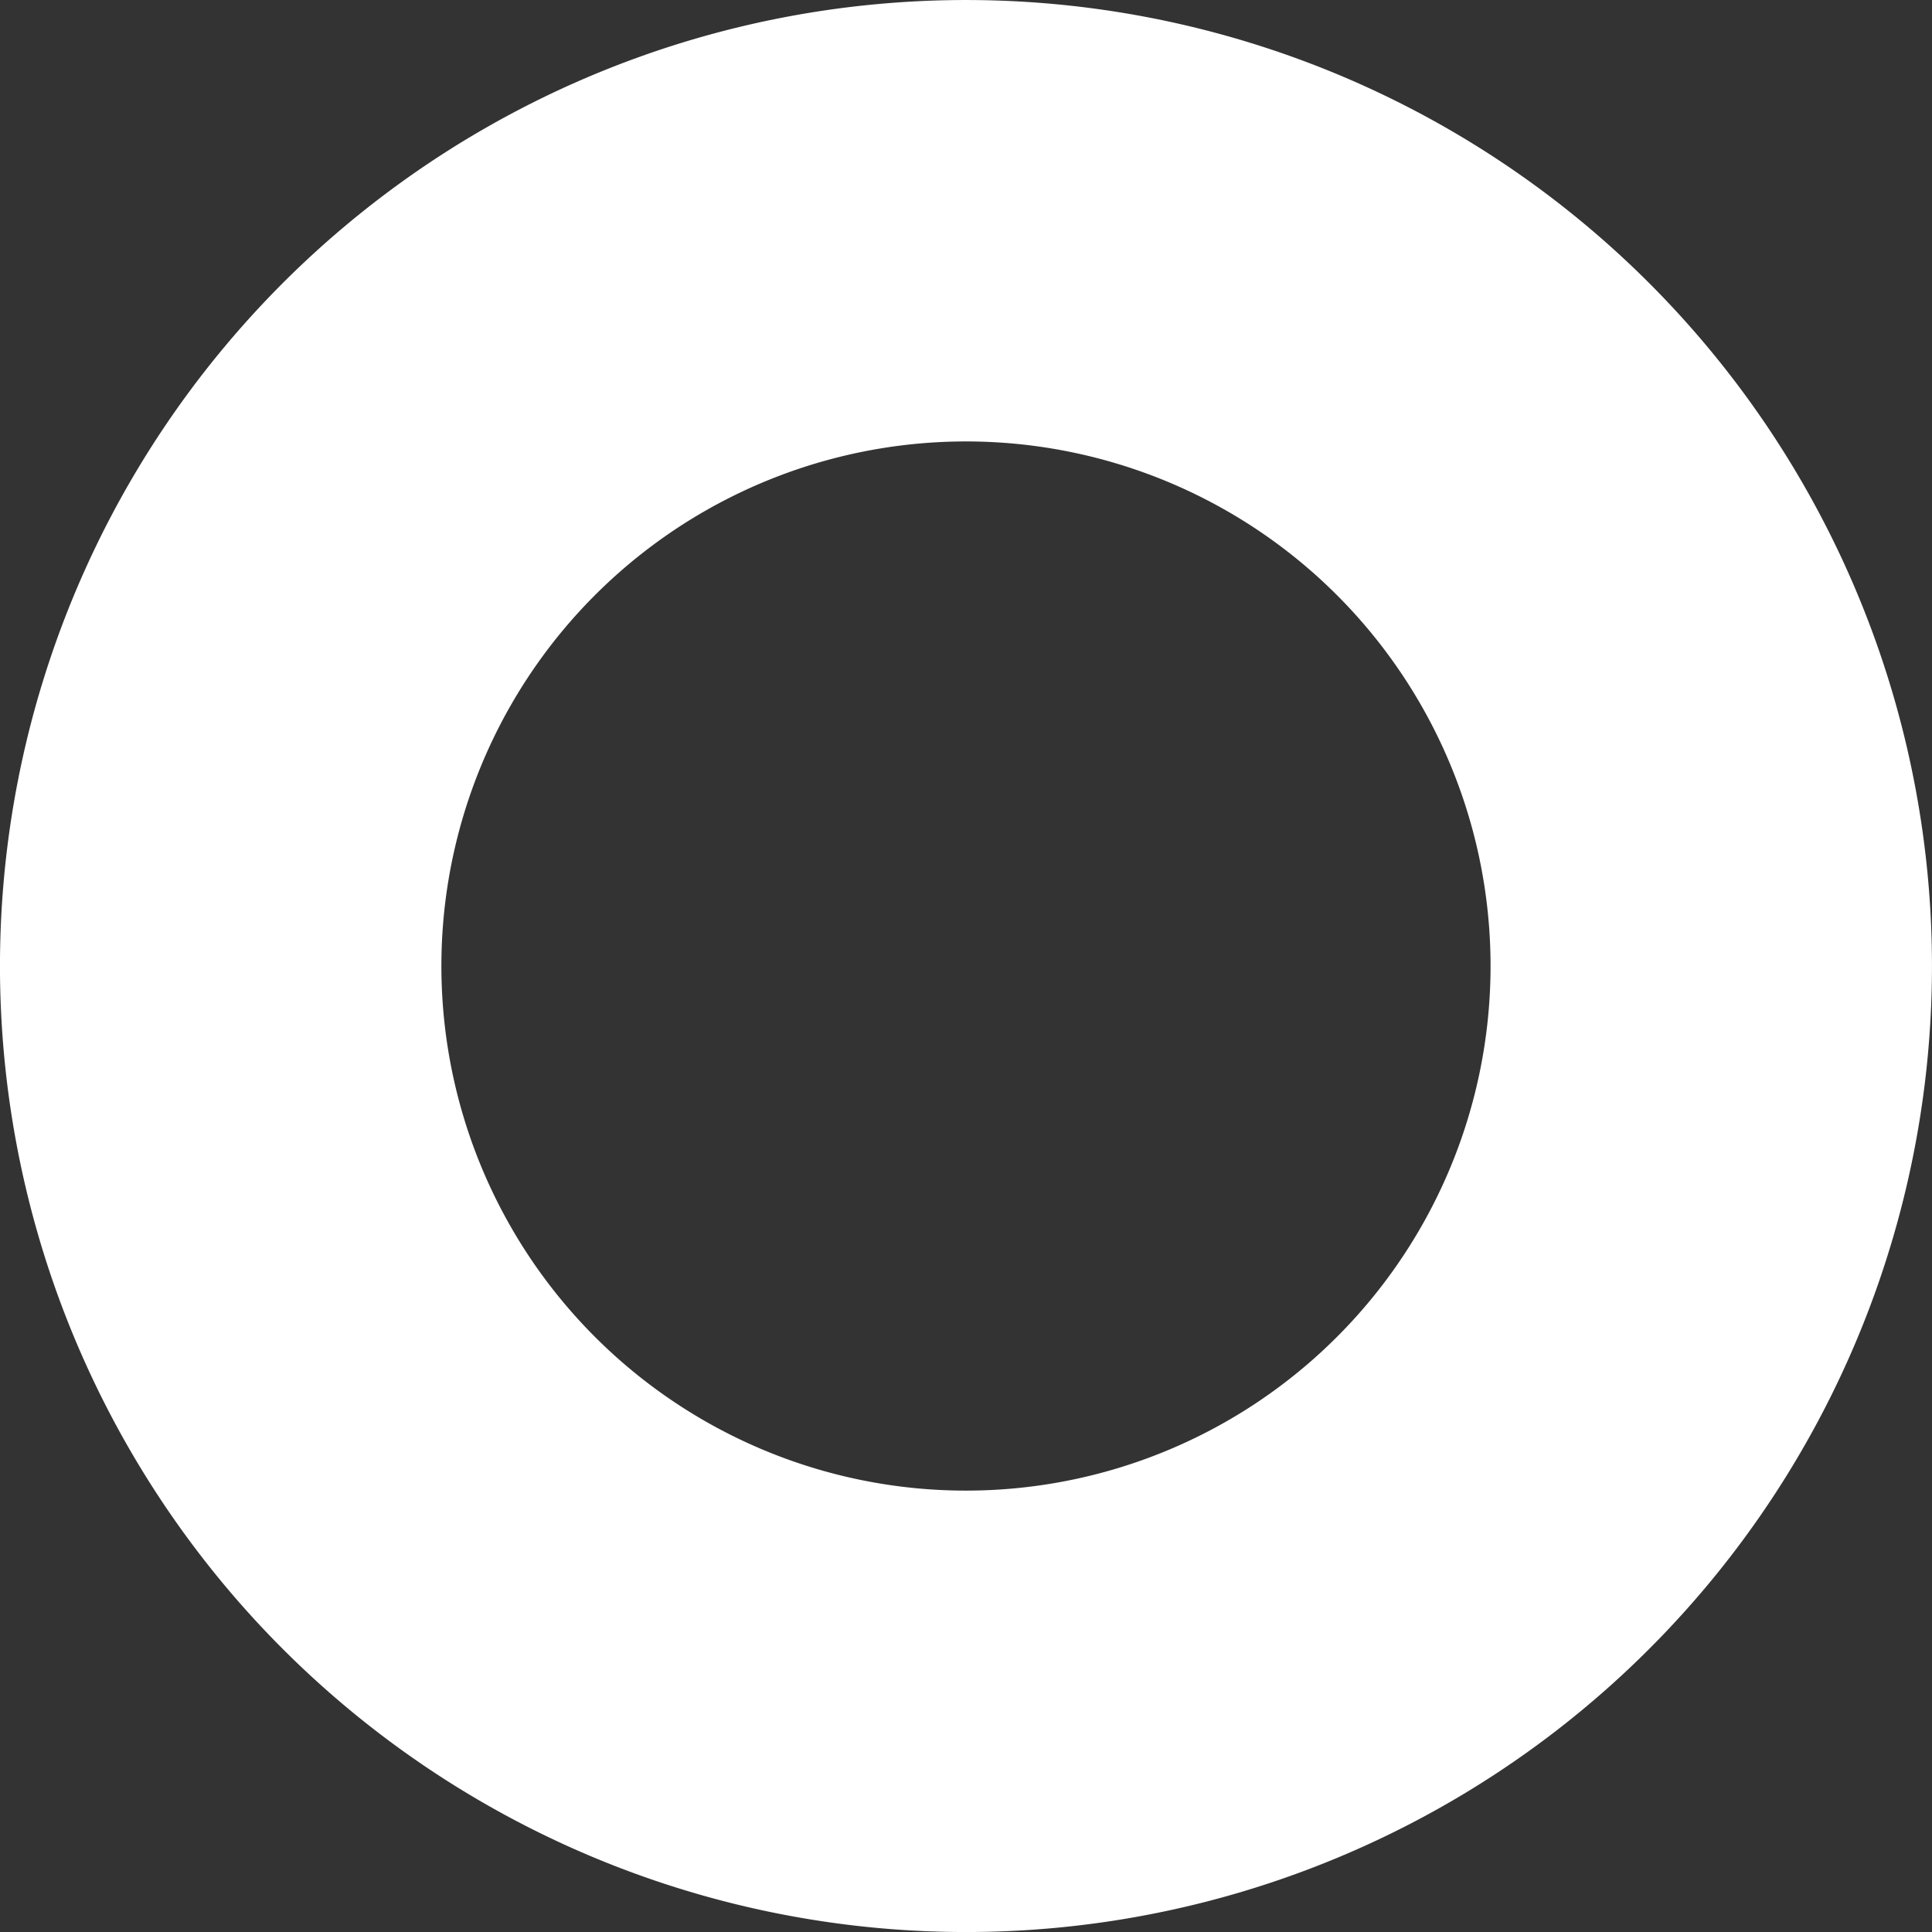 <svg xmlns="http://www.w3.org/2000/svg" viewBox="0 0 6.04 6.04"><rect x="0" y="0" width="6.04" height="6.04" fill="#333333" stroke="none"/><defs><clipPath id="clip-path"><path fill="none" d="M0 0h6.04v6.04H0z"/></clipPath></defs><g id="Camada_2" data-name="Camada 2"><g clip-path="url(#clip-path)" id="Camada_1-2" data-name="Camada 1"><path d="M3 5.35A2.33 2.33 0 1 0 .69 3 2.33 2.33 0 0 0 3 5.35z" stroke="#fff" stroke-miterlimit="10" stroke-width="1.38" fill="none"/></g></g></svg>